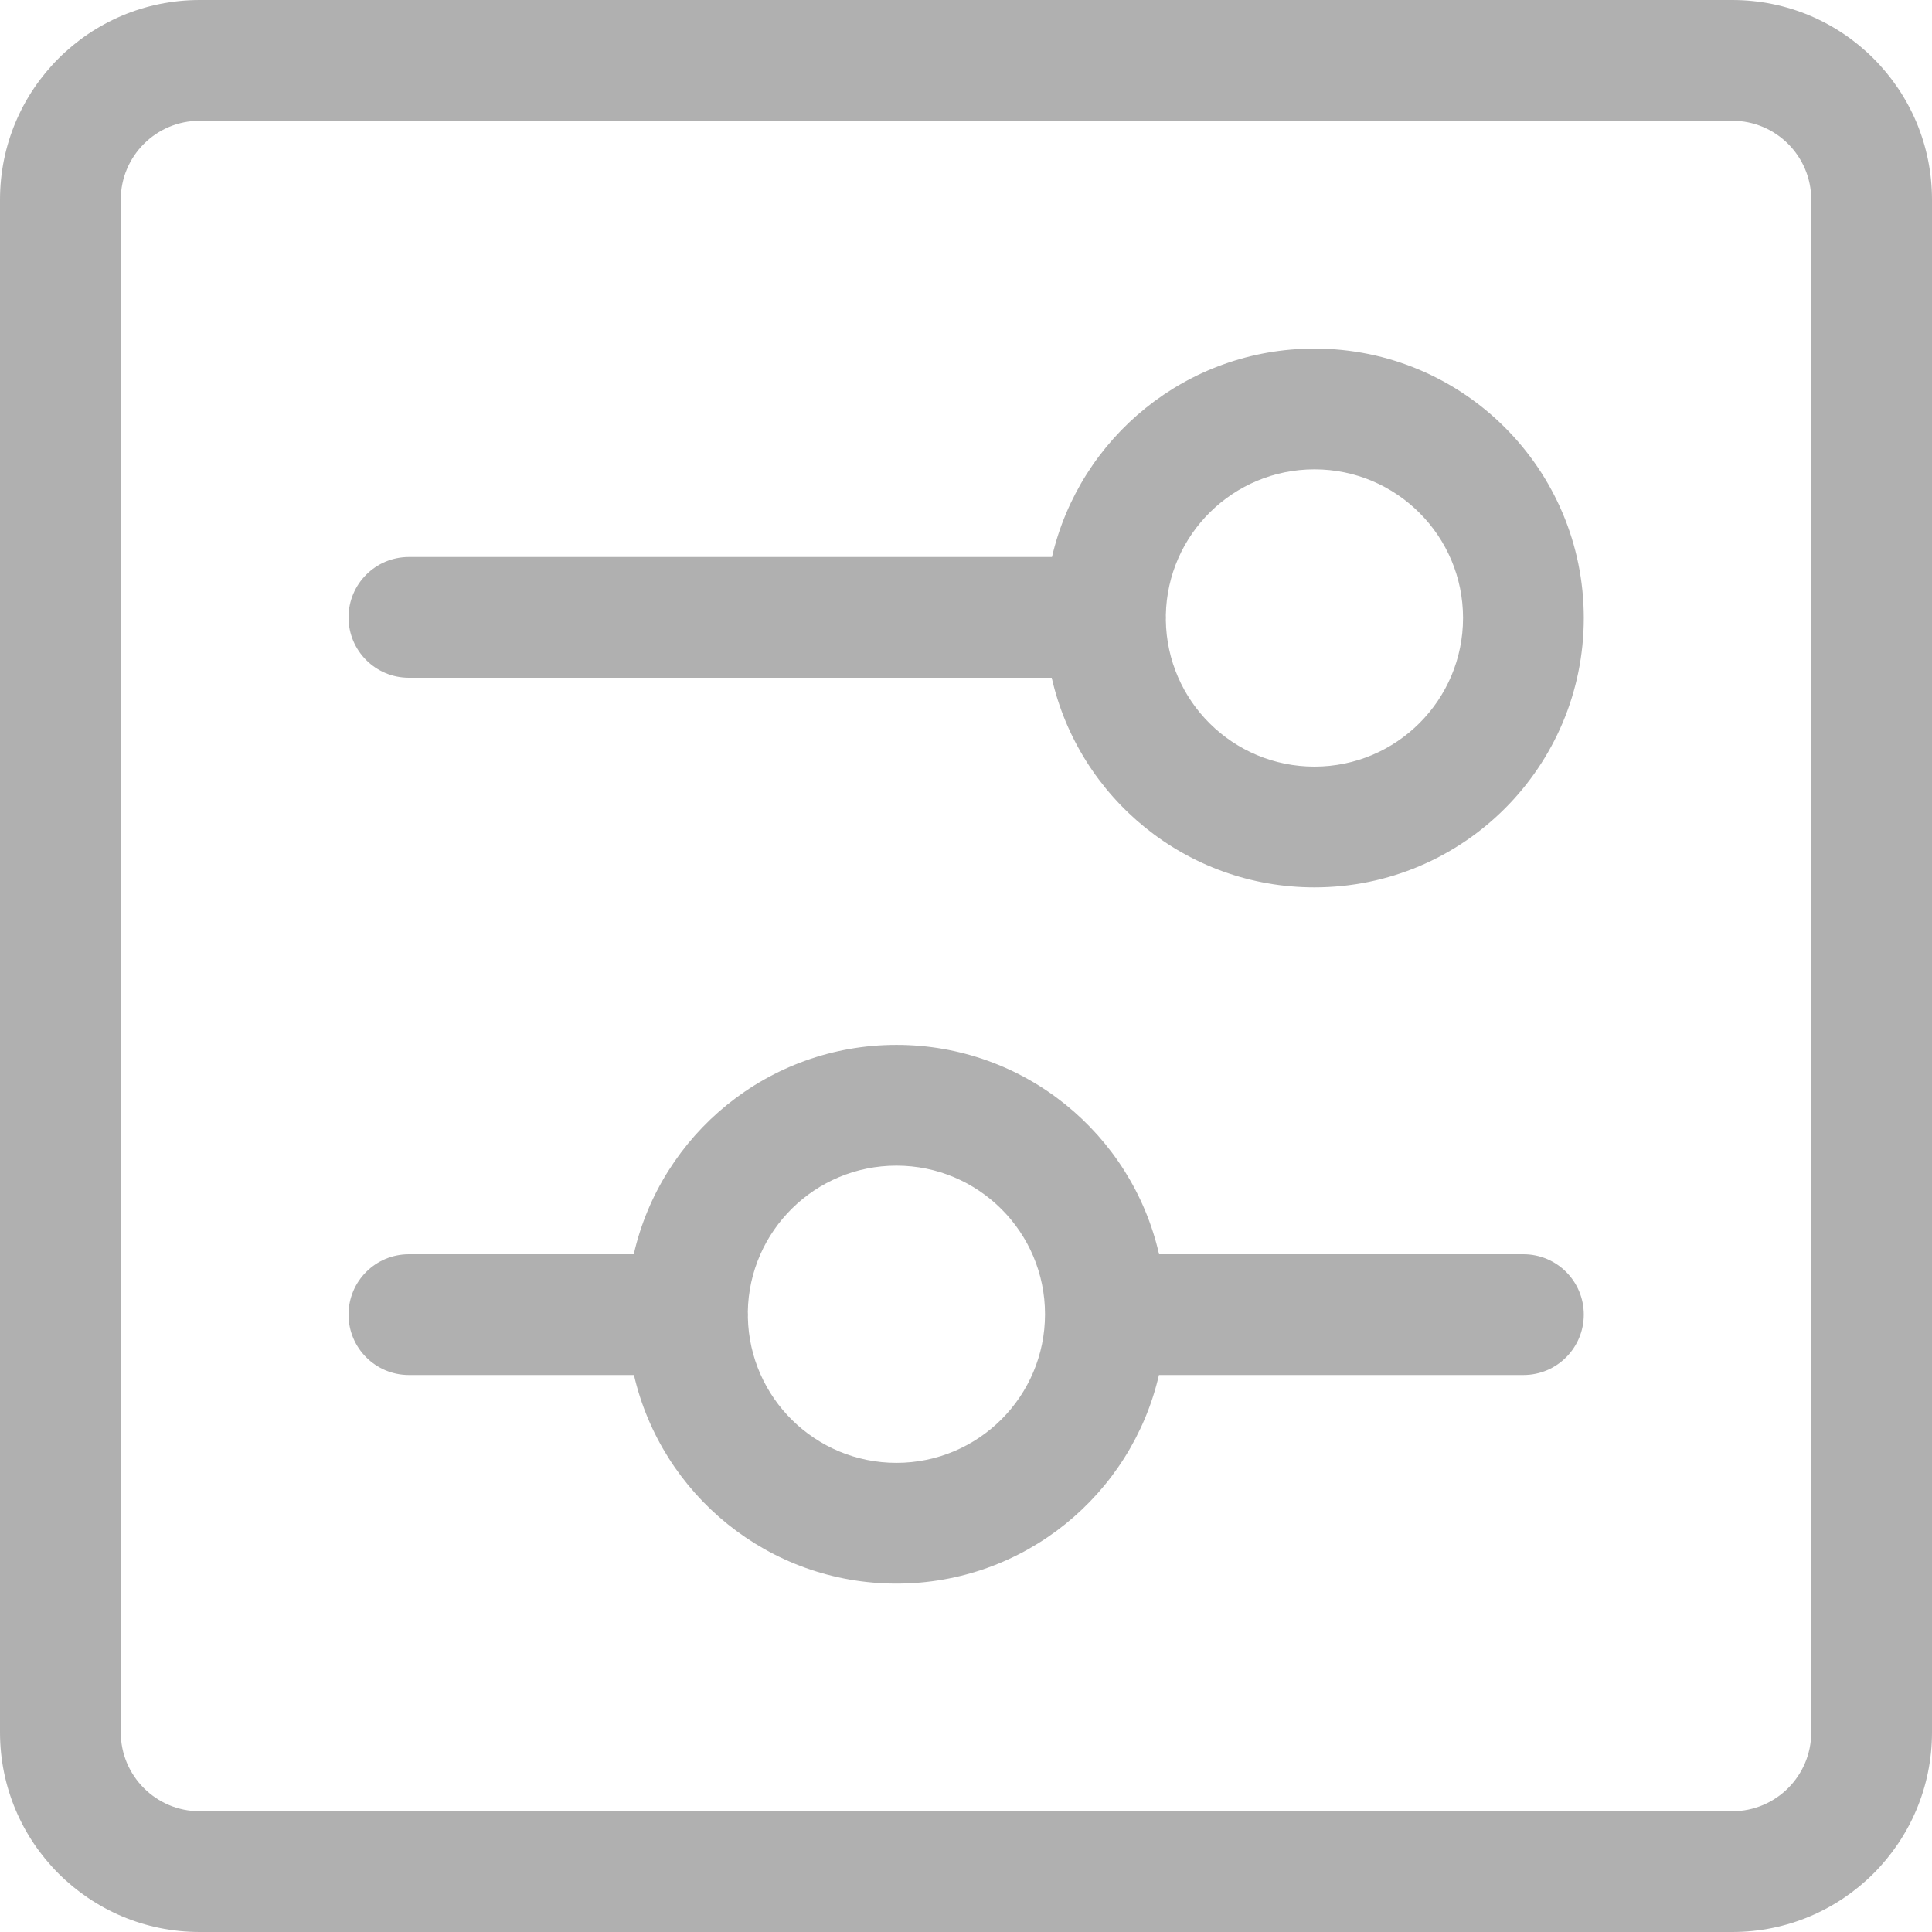 <svg width="30" height="30" viewBox="0 0 30 30" fill="none" xmlns="http://www.w3.org/2000/svg">
<path fill-rule="evenodd" clip-rule="evenodd" d="M1.875 3.101C1.875 2.424 2.424 1.875 3.101 1.875H26.899C27.576 1.875 28.125 2.424 28.125 3.101V26.899C28.125 27.576 27.576 28.125 26.899 28.125H3.101C2.424 28.125 1.875 27.576 1.875 26.899V3.101ZM3.101 0C1.388 0 0 1.388 0 3.101V26.899C0 28.612 1.388 30 3.101 30H26.899C28.612 30 30 28.612 30 26.899V3.101C30 1.388 28.612 0 26.899 0H3.101ZM6.349 8.649C5.831 8.649 5.412 9.069 5.412 9.587C5.412 10.104 5.831 10.524 6.349 10.524H16.331C16.753 12.387 18.419 13.779 20.411 13.779C22.721 13.779 24.593 11.906 24.593 9.596C24.593 7.286 22.721 5.413 20.411 5.413C18.426 5.413 16.765 6.795 16.335 8.649H6.349ZM20.411 11.904C19.147 11.904 18.12 10.888 18.103 9.628C18.104 9.614 18.104 9.6 18.104 9.587C18.104 9.575 18.104 9.563 18.103 9.551C18.127 8.297 19.151 7.288 20.411 7.288C21.685 7.288 22.718 8.322 22.718 9.596C22.718 10.87 21.685 11.904 20.411 11.904ZM17.996 21.351C17.568 23.206 15.905 24.59 13.92 24.59C11.934 24.59 10.272 23.206 9.844 21.351H6.349C5.831 21.351 5.412 20.931 5.412 20.413C5.412 19.895 5.831 19.476 6.349 19.476H9.841C10.265 17.614 11.93 16.225 13.92 16.225C15.91 16.225 17.575 17.614 17.998 19.476H23.656C24.174 19.476 24.593 19.895 24.593 20.413C24.593 20.931 24.174 21.351 23.656 21.351H17.996ZM11.613 20.457C11.613 20.442 11.614 20.428 11.614 20.413C11.614 20.398 11.613 20.382 11.612 20.367C11.634 19.111 12.659 18.1 13.92 18.1C15.194 18.1 16.227 19.133 16.227 20.407C16.227 21.682 15.194 22.715 13.92 22.715C12.662 22.715 11.639 21.708 11.613 20.457Z" fill="#B0B0B0"/>
</svg>
